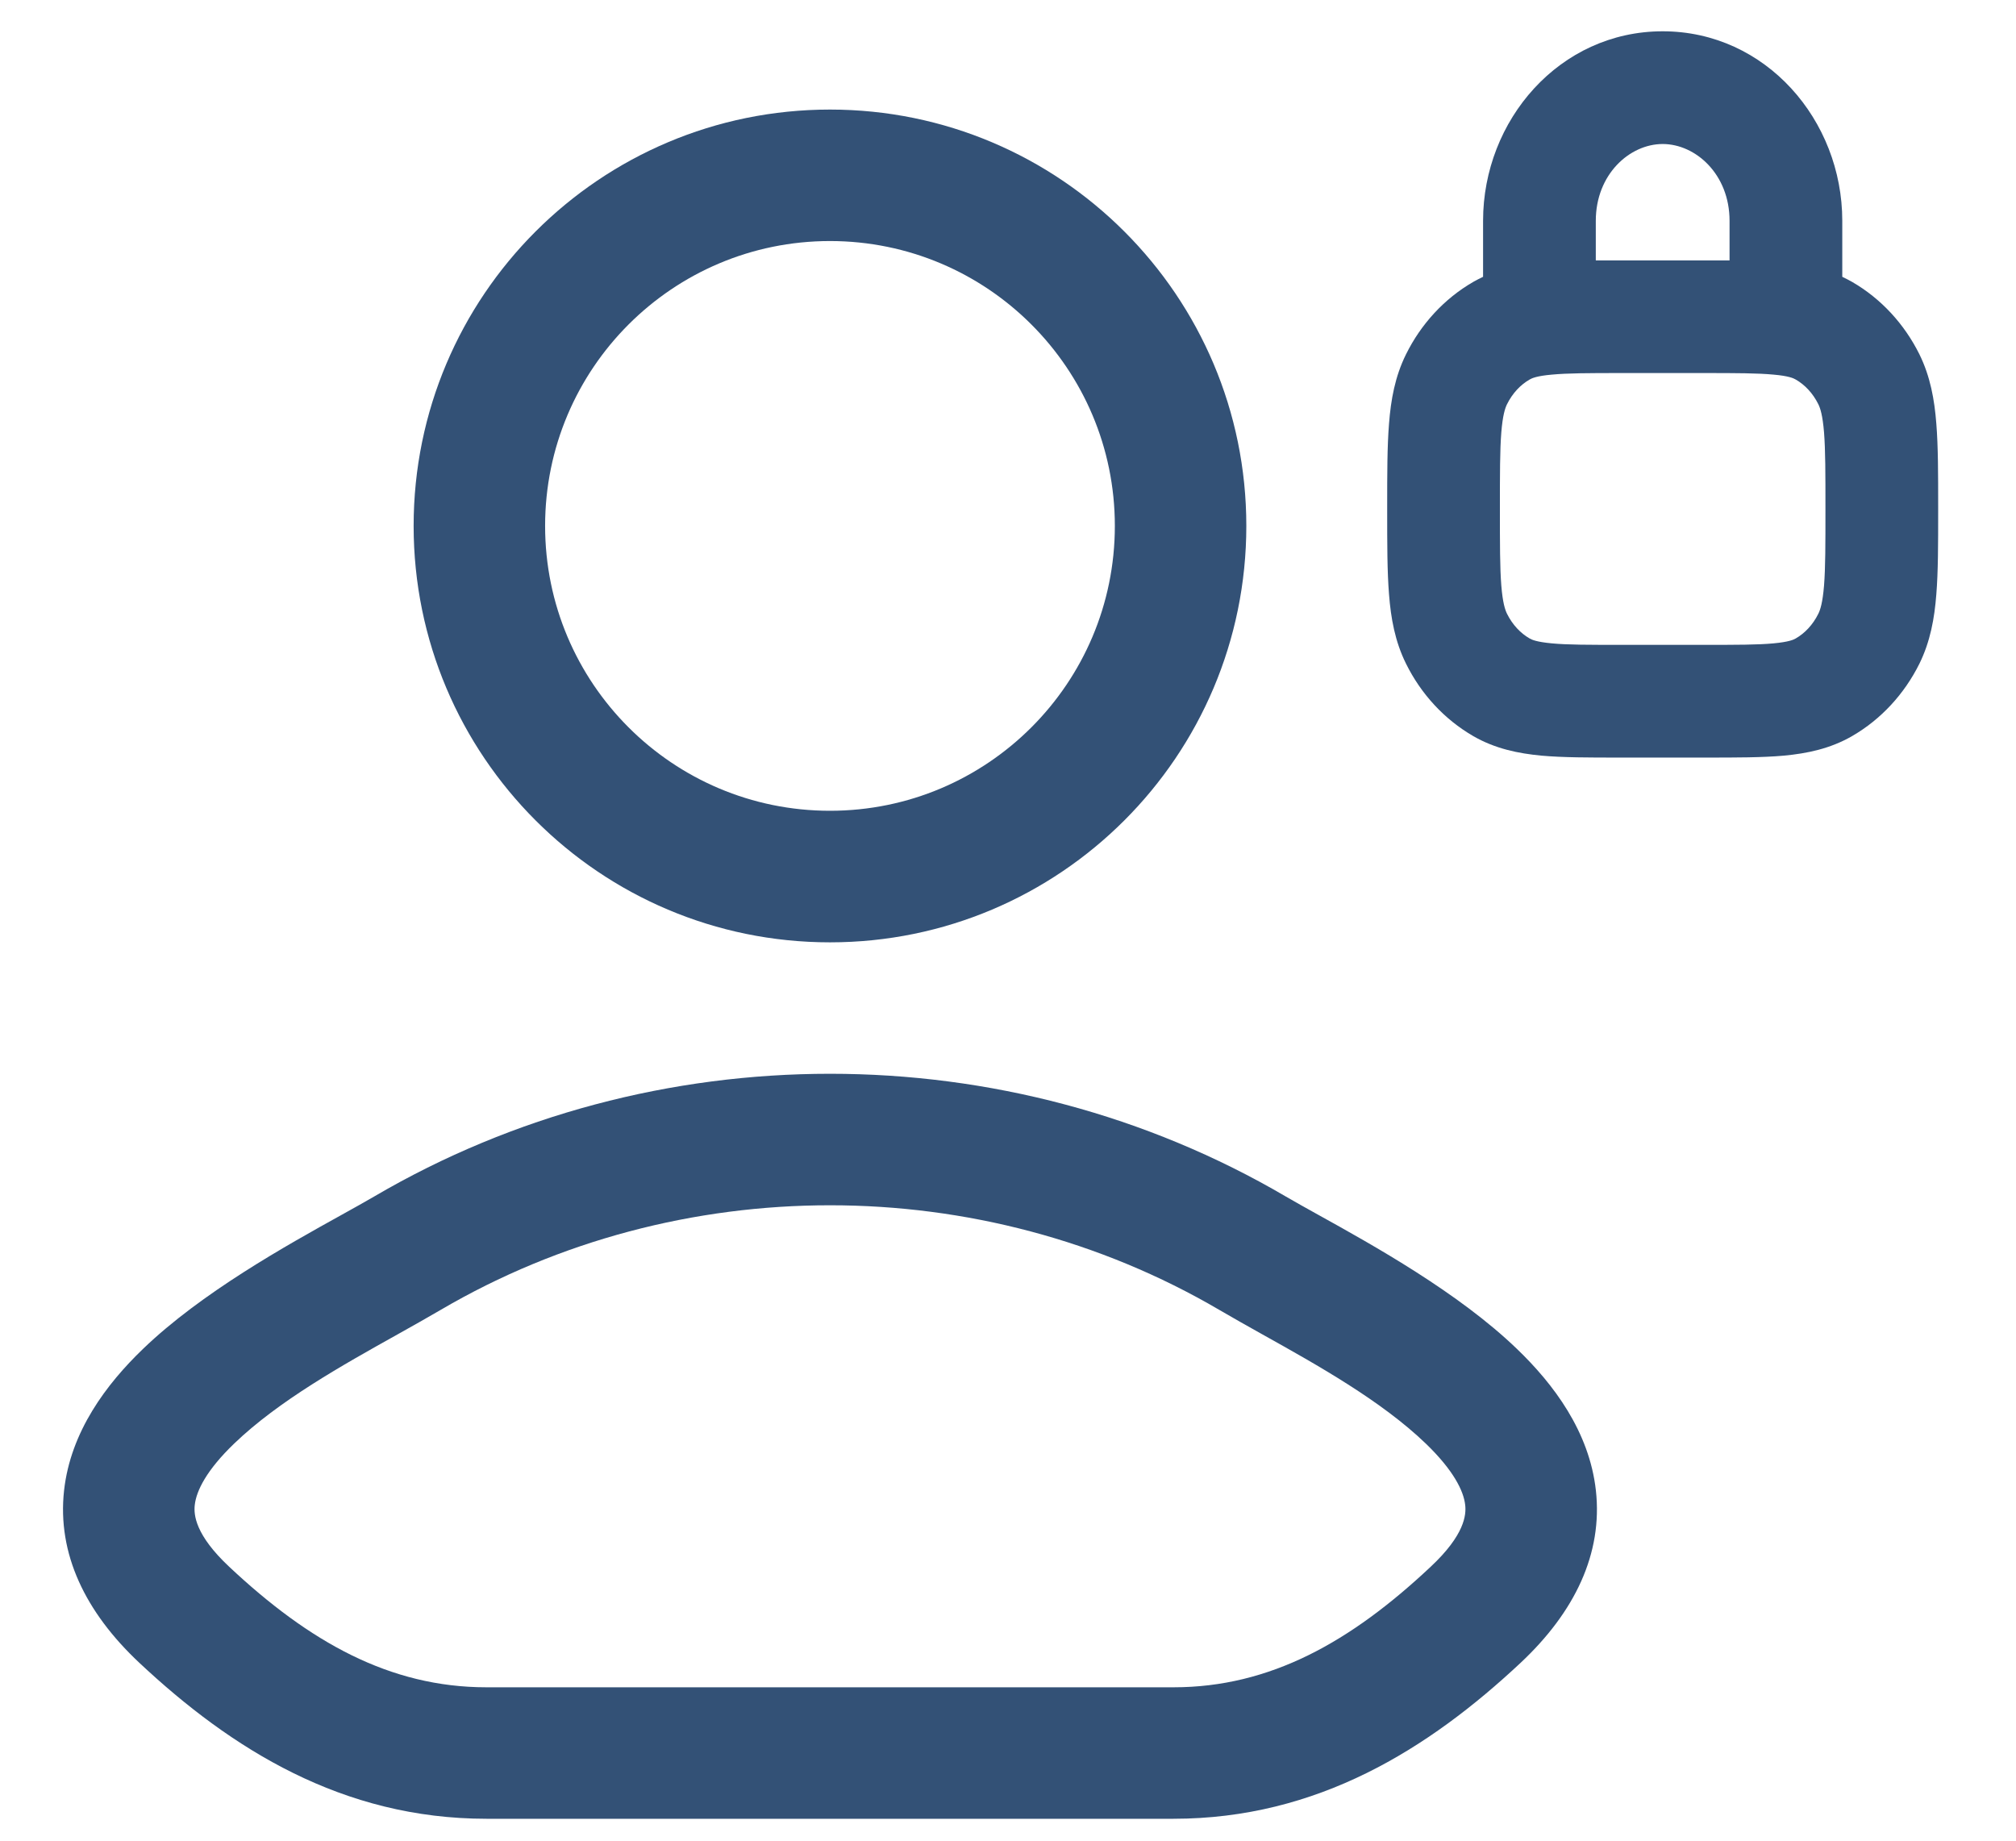 <svg width="23" height="21" viewBox="0 0 23 21" fill="none" xmlns="http://www.w3.org/2000/svg">
<g id="elements">
<g id="Icon">
<path fill-rule="evenodd" clip-rule="evenodd" d="M18.969 0.357C17.792 0.357 16.92 1.372 16.92 2.519V3.158C16.883 3.176 16.845 3.195 16.808 3.216C16.476 3.408 16.211 3.698 16.041 4.042C15.915 4.296 15.868 4.561 15.847 4.833C15.826 5.093 15.826 5.409 15.826 5.782V5.831C15.826 6.204 15.826 6.521 15.847 6.781C15.868 7.053 15.915 7.318 16.041 7.572C16.211 7.916 16.476 8.206 16.808 8.398C17.059 8.543 17.323 8.596 17.586 8.621C17.833 8.643 18.131 8.643 18.473 8.643H19.465C19.806 8.643 20.105 8.643 20.352 8.621C20.615 8.596 20.879 8.543 21.13 8.398C21.462 8.206 21.727 7.916 21.898 7.572C22.023 7.318 22.07 7.053 22.091 6.781C22.112 6.521 22.112 6.205 22.112 5.832V5.782C22.112 5.409 22.112 5.093 22.091 4.833C22.07 4.561 22.023 4.296 21.898 4.042C21.727 3.698 21.462 3.408 21.13 3.216C21.093 3.195 21.055 3.176 21.018 3.158V2.519C21.018 1.372 20.146 0.357 18.969 0.357ZM18.473 2.971C18.381 2.971 18.291 2.971 18.206 2.971V2.519C18.206 1.988 18.593 1.643 18.969 1.643C19.345 1.643 19.732 1.988 19.732 2.519V2.971C19.646 2.971 19.557 2.971 19.465 2.971H18.473ZM17.451 4.33C17.476 4.315 17.533 4.289 17.704 4.274C17.884 4.257 18.124 4.256 18.5 4.256H19.438C19.814 4.256 20.054 4.257 20.234 4.274C20.405 4.289 20.462 4.315 20.487 4.33C20.59 4.389 20.682 4.485 20.745 4.612C20.767 4.657 20.794 4.737 20.81 4.934C20.826 5.137 20.826 5.403 20.826 5.807C20.826 6.211 20.826 6.477 20.81 6.68C20.794 6.877 20.767 6.957 20.745 7.002C20.682 7.129 20.59 7.225 20.487 7.284C20.462 7.299 20.405 7.324 20.234 7.34C20.054 7.357 19.814 7.357 19.438 7.357H18.5C18.124 7.357 17.884 7.357 17.704 7.34C17.533 7.324 17.476 7.299 17.451 7.284C17.348 7.225 17.256 7.129 17.193 7.002C17.171 6.957 17.144 6.877 17.128 6.68C17.112 6.477 17.112 6.211 17.112 5.807C17.112 5.403 17.112 5.137 17.128 4.934C17.144 4.737 17.171 4.657 17.193 4.612C17.256 4.485 17.348 4.389 17.451 4.33Z" fill="#335176"/>
<path fill-rule="evenodd" clip-rule="evenodd" d="M4.719 6C4.719 3.377 6.845 1.25 9.469 1.25C12.092 1.25 14.219 3.377 14.219 6C14.219 8.624 12.092 10.751 9.469 10.751C6.845 10.751 4.719 8.624 4.719 6ZM9.469 2.75C7.674 2.75 6.219 4.206 6.219 6C6.219 7.795 7.674 9.25 9.469 9.25C11.264 9.25 12.719 7.795 12.719 6C12.719 4.206 11.264 2.75 9.469 2.75Z" fill="#335176"/>
<path fill-rule="evenodd" clip-rule="evenodd" d="M4.27 13.65C7.453 11.784 11.485 11.784 14.668 13.65C14.769 13.709 14.895 13.779 15.037 13.858C15.67 14.209 16.642 14.749 17.307 15.39C17.723 15.79 18.132 16.331 18.207 17.004C18.287 17.726 17.965 18.392 17.349 18.97C16.298 19.954 15.03 20.75 13.388 20.75H5.55C3.907 20.75 2.639 19.954 1.589 18.97C0.973 18.392 0.651 17.726 0.731 17.004C0.806 16.331 1.215 15.79 1.631 15.39C2.296 14.749 3.268 14.209 3.901 13.858C4.043 13.779 4.169 13.709 4.27 13.65ZM13.91 14.944C11.195 13.353 7.743 13.353 5.028 14.944C4.876 15.033 4.71 15.126 4.537 15.223C3.905 15.576 3.178 15.982 2.671 16.47C2.356 16.773 2.24 17.008 2.222 17.17C2.209 17.283 2.228 17.512 2.615 17.875C3.527 18.731 4.445 19.25 5.55 19.25H13.388C14.493 19.25 15.411 18.731 16.322 17.875C16.71 17.512 16.729 17.283 16.716 17.17C16.698 17.008 16.581 16.773 16.267 16.47C15.76 15.982 15.033 15.576 14.401 15.223C14.228 15.126 14.062 15.033 13.91 14.944Z" fill="#335176"/>
</g>
</g>
</svg>
